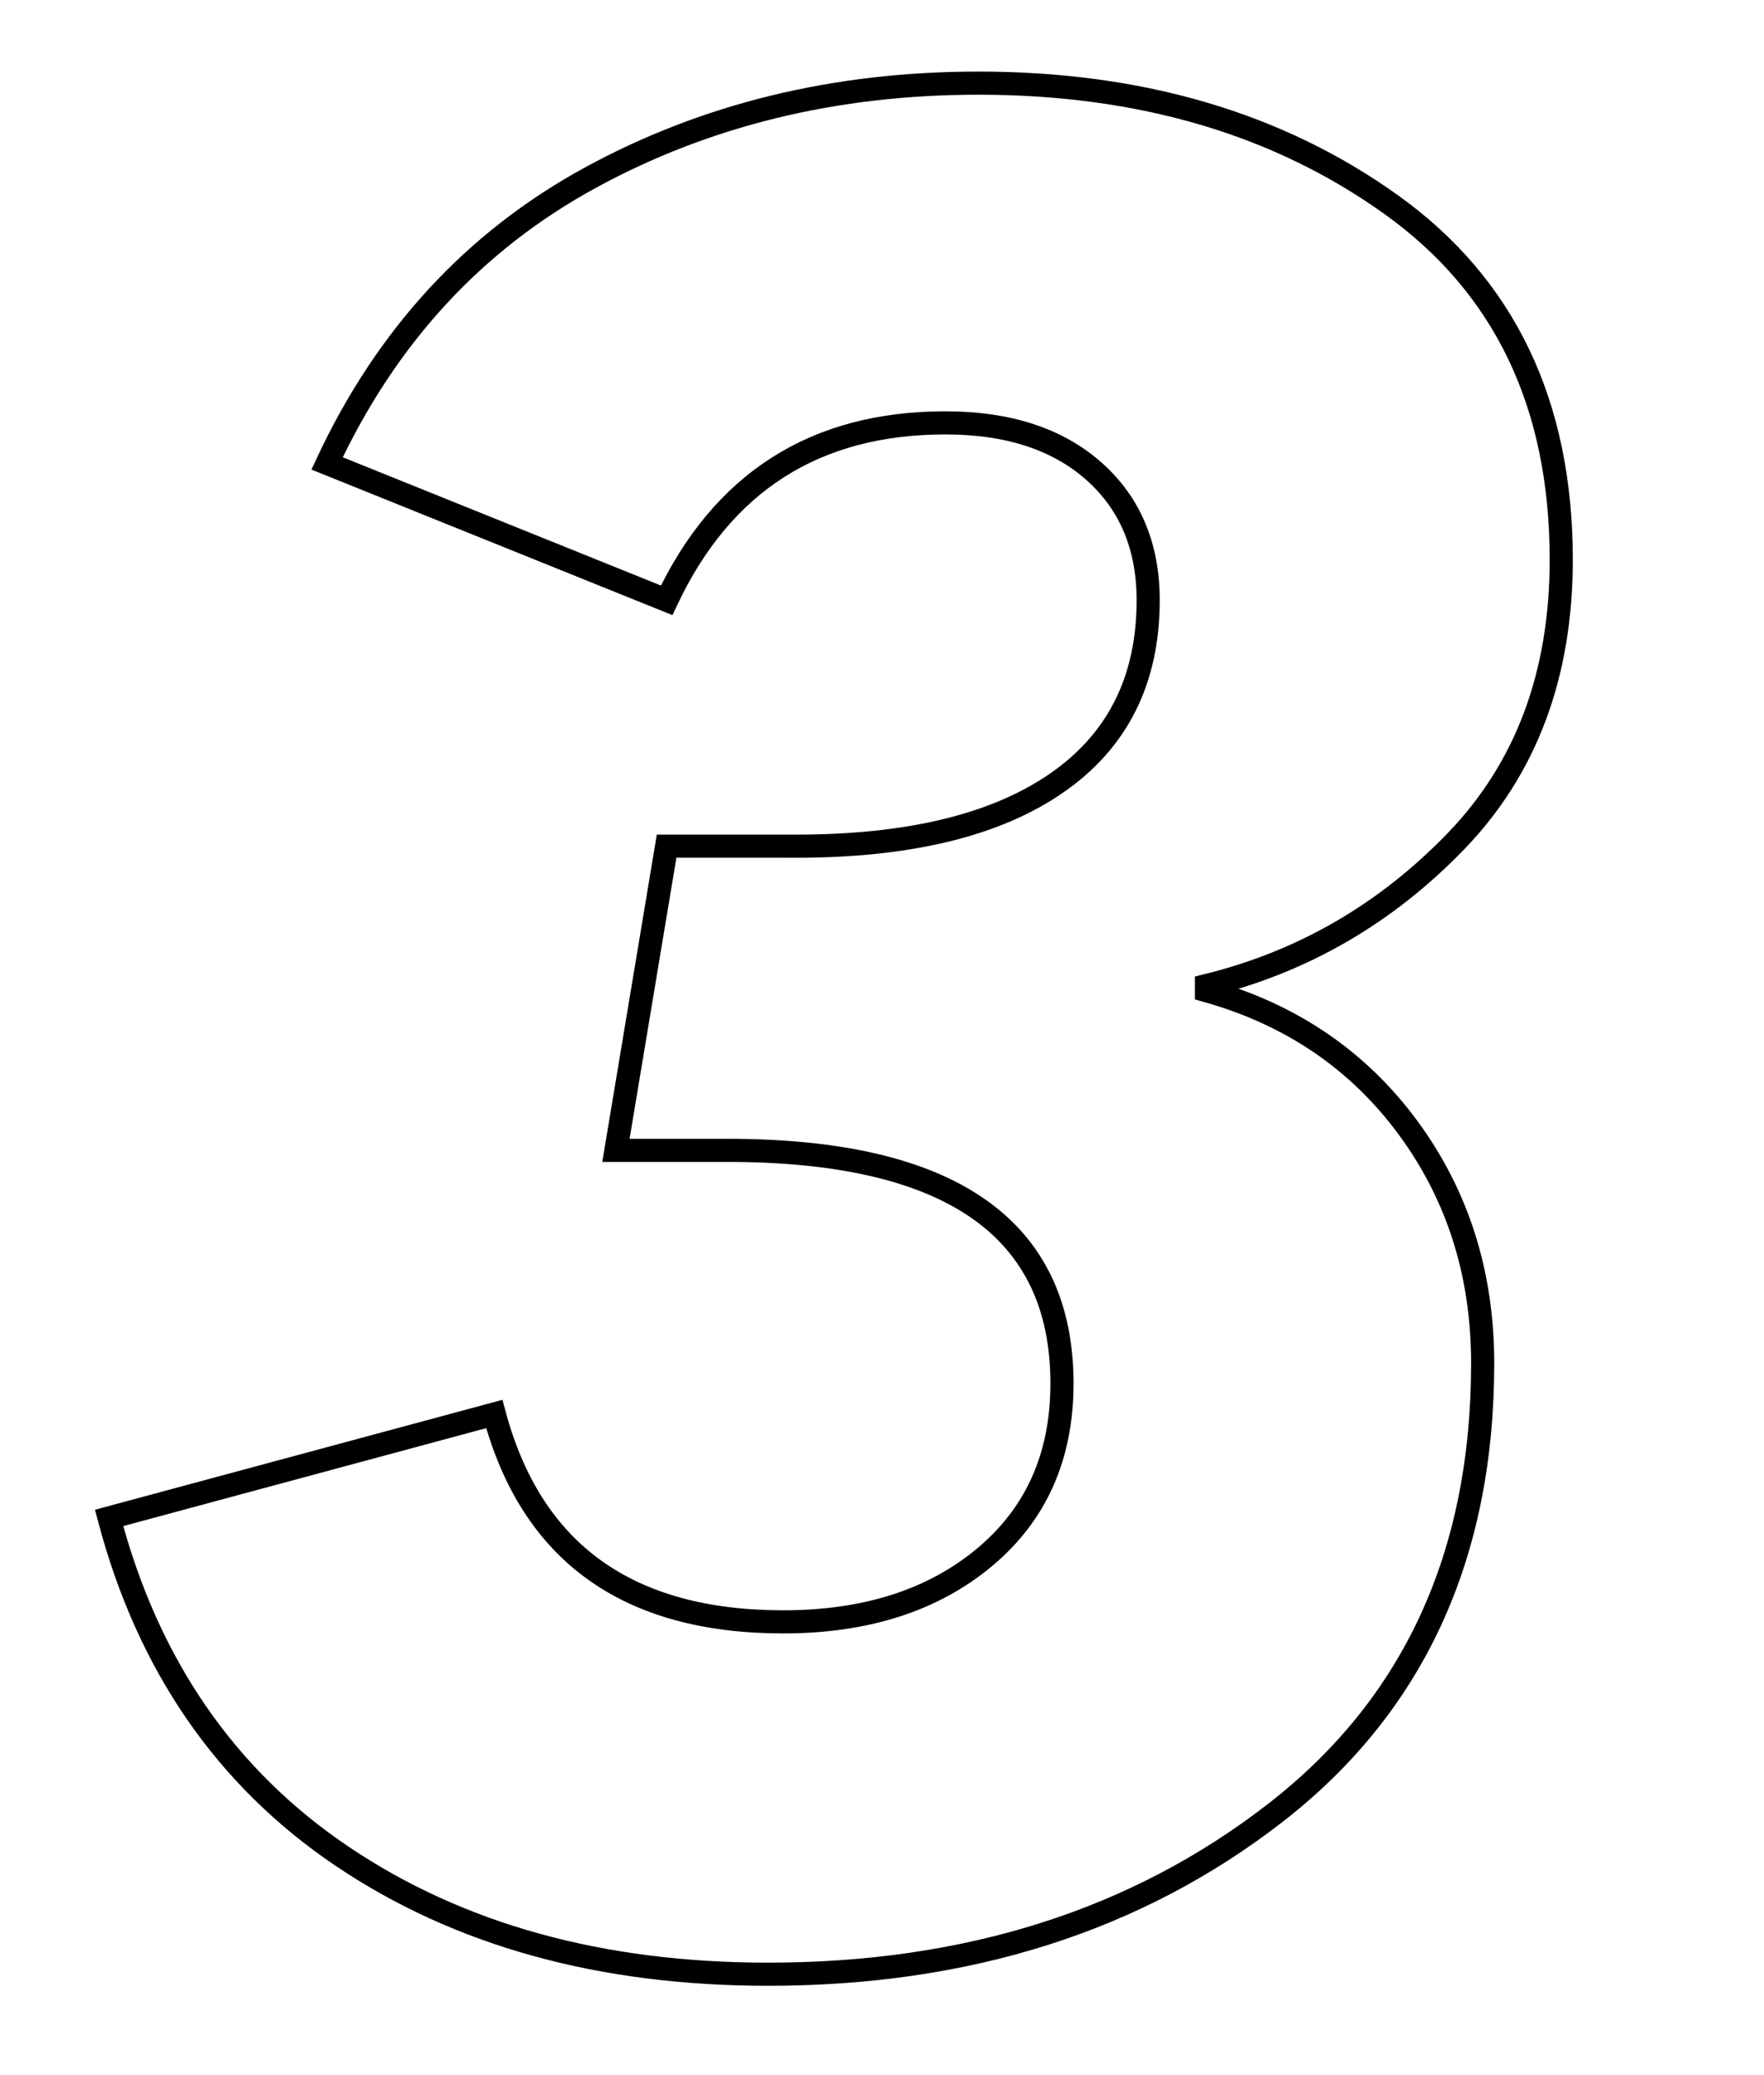 <?xml version="1.0" encoding="UTF-8"?> <!-- Generator: Adobe Illustrator 24.1.2, SVG Export Plug-In . SVG Version: 6.00 Build 0) --> <svg xmlns="http://www.w3.org/2000/svg" xmlns:xlink="http://www.w3.org/1999/xlink" id="Layer_1" x="0px" y="0px" viewBox="0 0 528 621" style="enable-background:new 0 0 528 621;" xml:space="preserve"> <style type="text/css"> .st0{fill:none;stroke:#000000;stroke-width:6.922;} </style> <g> <path class="st0" d="M238.23,253.22c33.88,0,59.93-6.32,78.13-18.96c18.21-12.63,27.31-30.84,27.31-54.62 c0-16.18-5.44-29.07-16.31-38.69c-10.88-9.6-25.67-14.41-44.38-14.41c-38.95,0-66.75,17.71-83.44,53.1L97.9,138.67 c17.7-37.93,43.87-66.37,78.51-85.34c34.63-18.96,73.45-28.45,116.44-28.45c48.55,0,89.76,12.14,123.64,36.41 c33.87,24.27,50.82,59.68,50.82,106.2c0,34.4-10.5,62.46-31.48,84.2c-20.99,21.75-45.89,36.16-74.72,43.24v1.52 c25.28,7.09,45.38,20.74,60.3,40.96c14.91,20.23,22.38,43.75,22.38,70.55c0,57.65-20.74,102.54-62.2,134.64 c-41.47,32.12-92.05,48.17-151.71,48.17c-50.06,0-92.54-11.76-127.44-35.27c-34.89-23.52-58.16-57.27-69.79-101.27l115.3-31.1 c11.12,41.47,39.94,62.2,86.47,62.2c24.77,0,44.87-6.45,60.31-19.34c15.42-12.9,23.14-30.21,23.14-51.96 c0-46.52-33.38-69.79-100.13-69.79h-33.38l15.17-91.03H238.23z"></path> </g> </svg> 